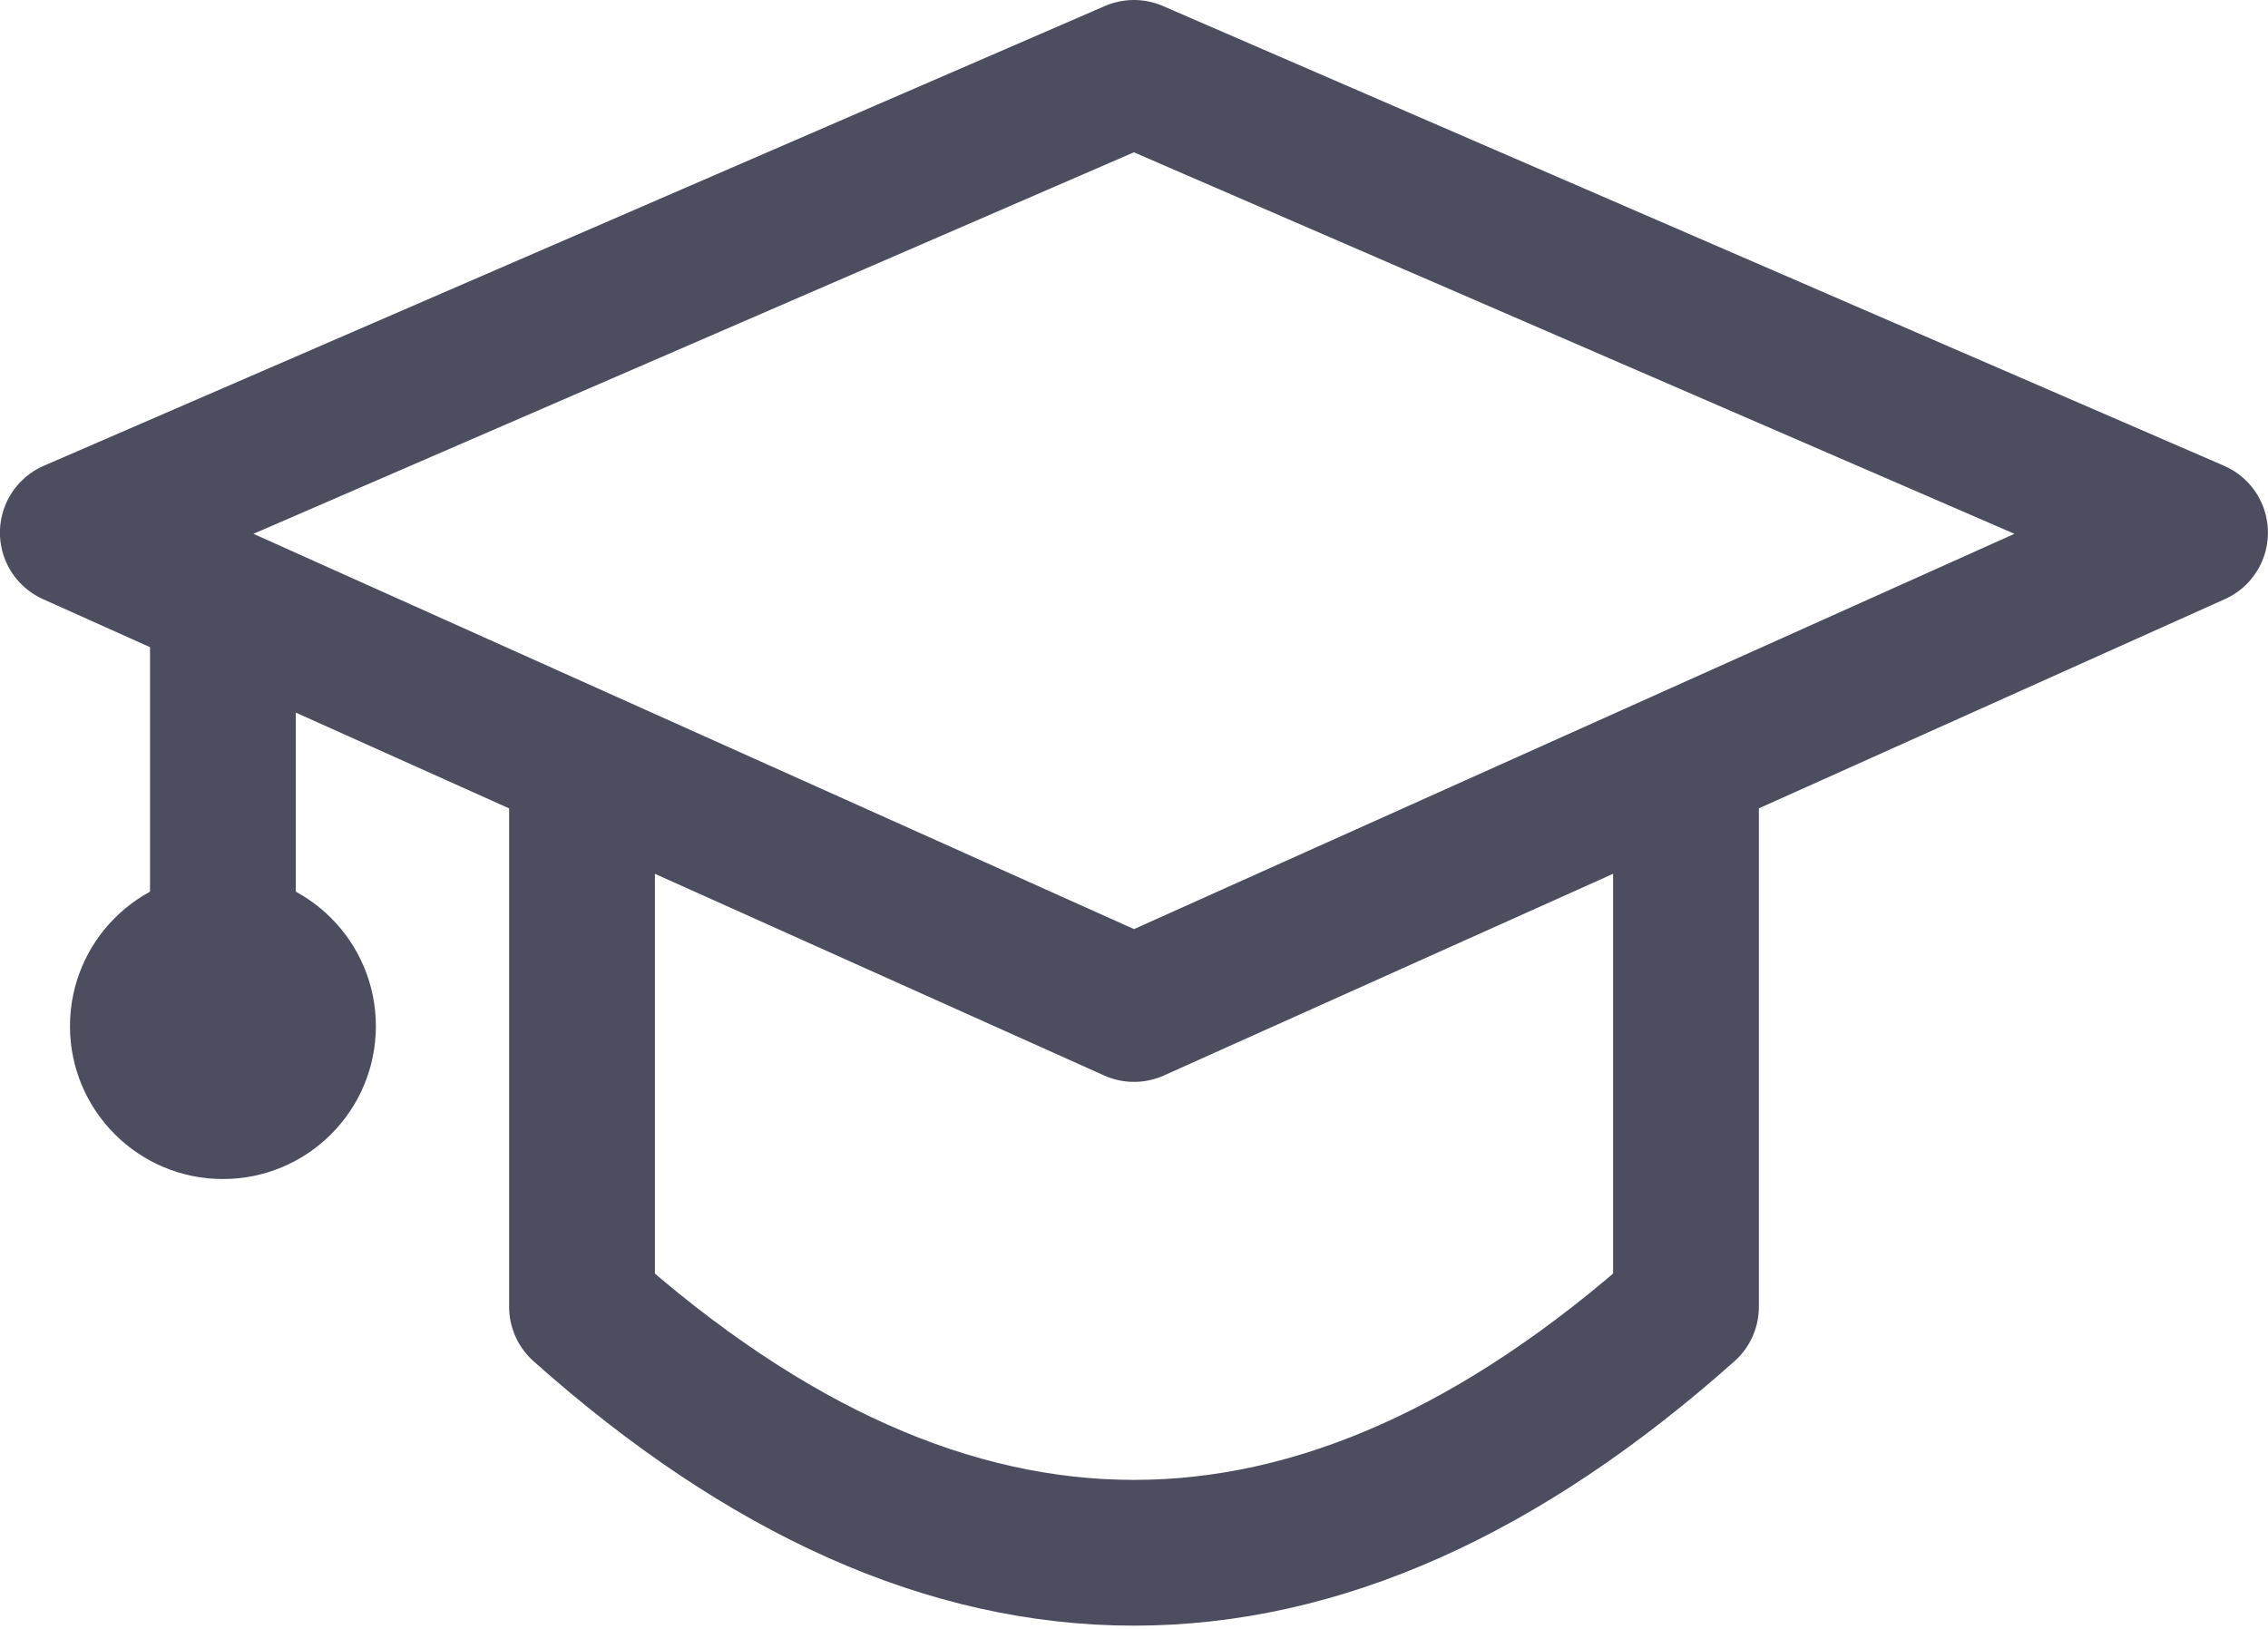<svg xmlns="http://www.w3.org/2000/svg" width="31.112" height="22.348" viewBox="0 0 31.112 22.348"><g transform="translate(-178.186 -282.42)"><path d="M193.757,296.264,179.2,289.728l14.556-6.308,14.556,6.308Z" transform="translate(-0.015 0)" fill="none" stroke="#4d4d60" stroke-linecap="round" stroke-linejoin="round" stroke-width="2"/><path d="M188.7,296.741v7.136q7.572,6.75,15.144,0v-7.136" transform="translate(-2.53 -3.527)" fill="none" stroke="#4d4d60" stroke-linecap="round" stroke-linejoin="round" stroke-width="2"/><line y2="4.927" transform="translate(181.244 291.031)" fill="none" stroke="#4d4d60" stroke-linecap="round" stroke-linejoin="round" stroke-width="2"/><circle cx="2.098" cy="2.098" r="2.098" transform="translate(179.146 294.401)" fill="#4d4d60"/></g></svg>